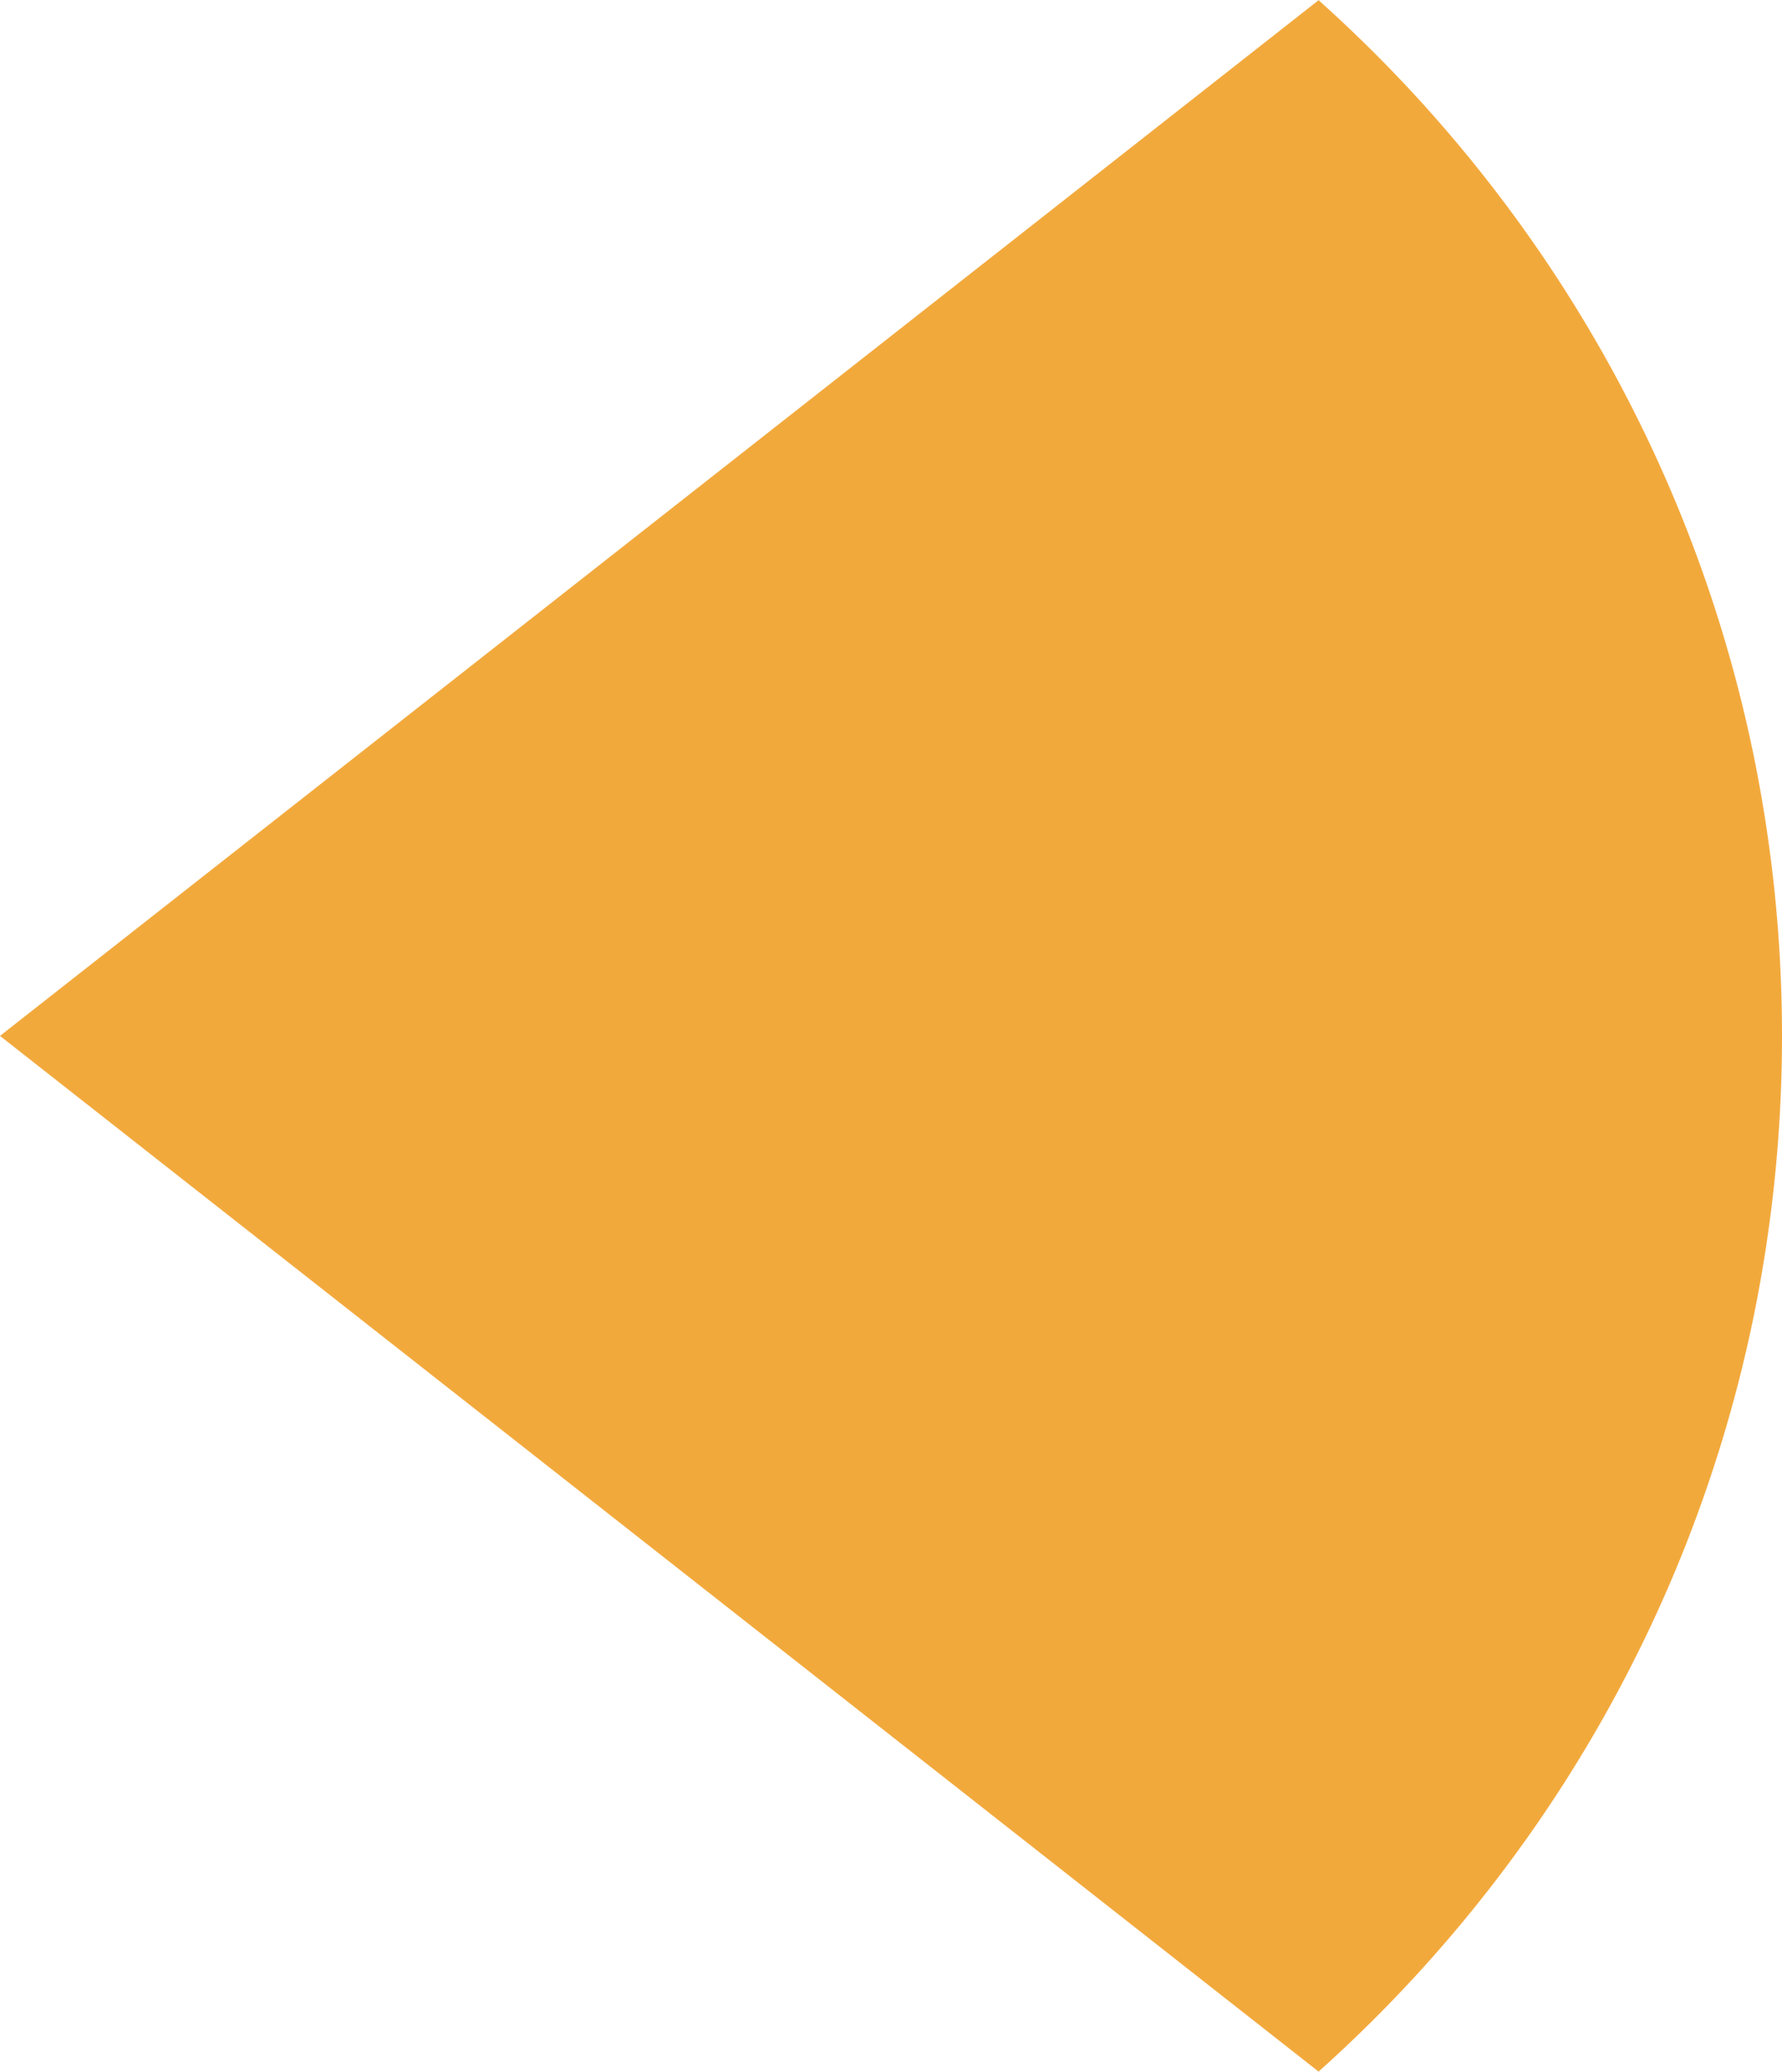 <svg xmlns="http://www.w3.org/2000/svg" width="201.326" height="234" viewBox="0 0 201.326 234"><path id="Union_3" data-name="Union 3" d="M-1474.535,198.154a156.12,156.12,0,0,1-29.381-9.1,157.052,157.052,0,0,1-26.6-14.4,158.26,158.26,0,0,1-23.2-19.08c-2.124-2.116-4.219-4.327-6.227-6.571H-1560L-1443,0l117,149h-.051c-2.012,2.249-4.108,4.46-6.228,6.571a158.248,158.248,0,0,1-23.2,19.08,156.954,156.954,0,0,1-26.6,14.4,156.153,156.153,0,0,1-29.382,9.1A157.945,157.945,0,0,1-1443,201.326,157.956,157.956,0,0,1-1474.535,198.154Z" transform="translate(0 -1326) rotate(-90)" fill="#f2a93c"></path></svg>